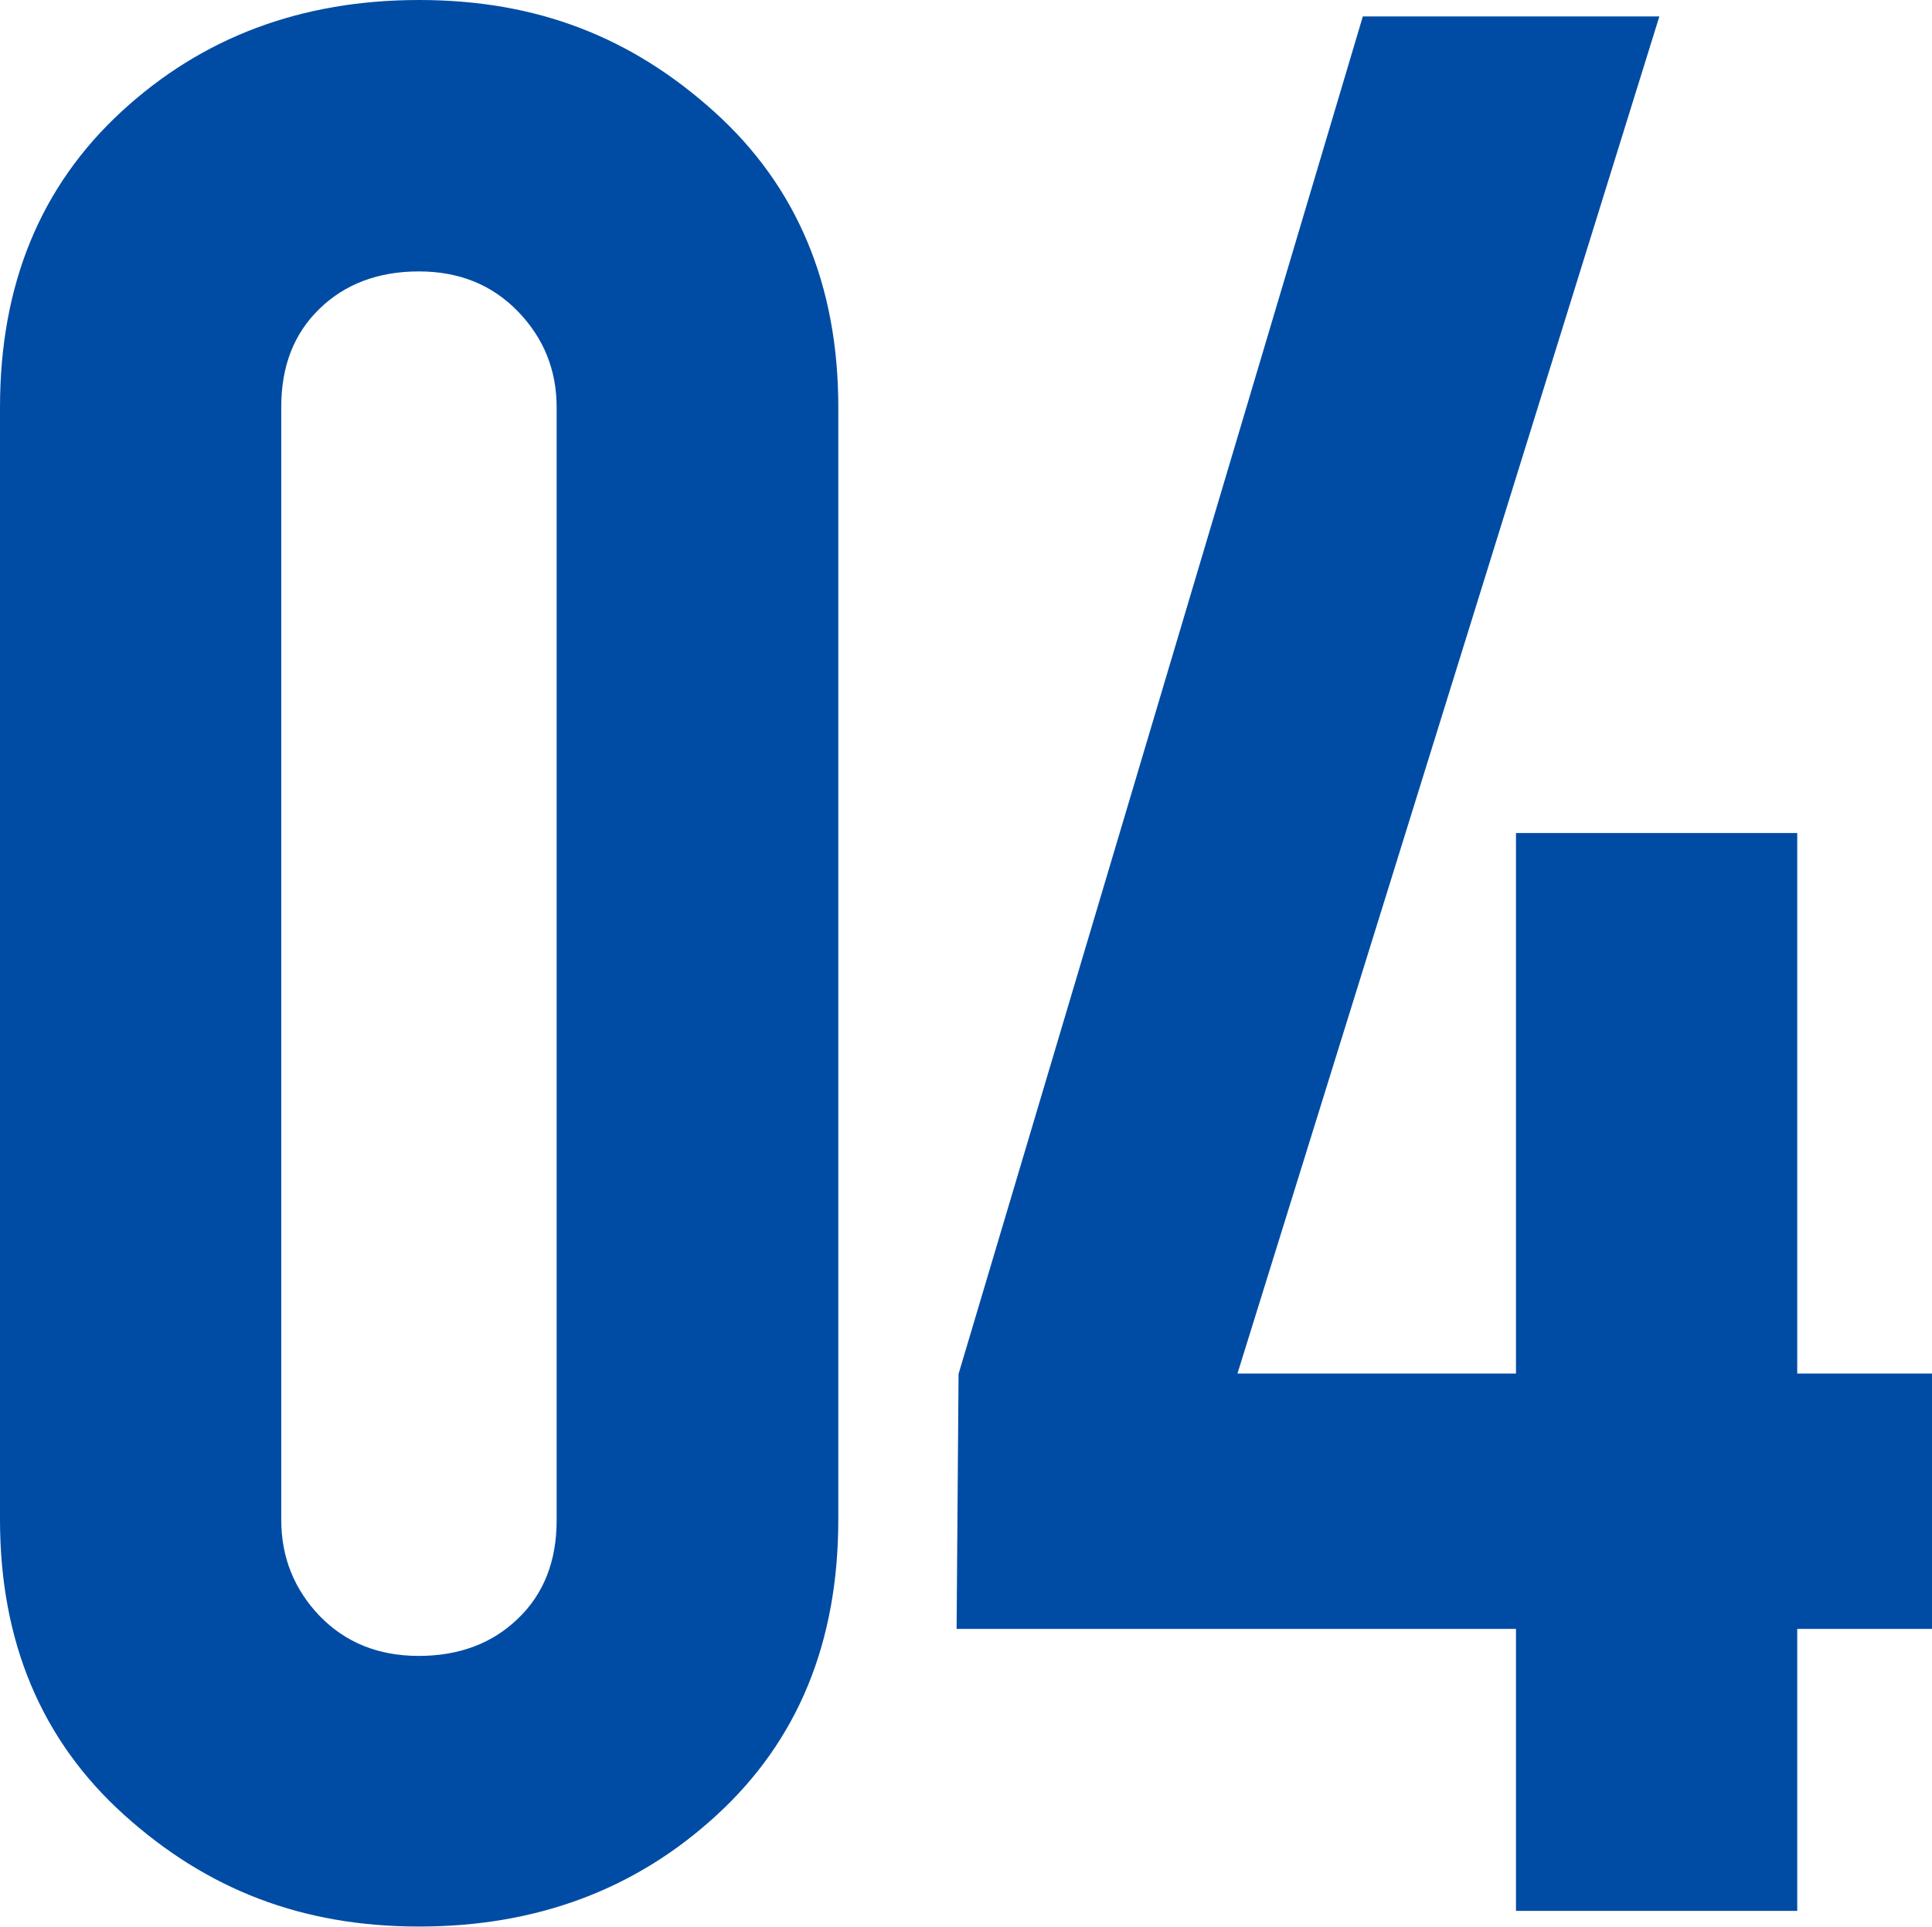 <?xml version="1.0" encoding="UTF-8"?><svg id="_イヤー_2" xmlns="http://www.w3.org/2000/svg" viewBox="0 0 49.32 49.21"><defs><style>.cls-1{fill:#004ca4;}</style></defs><g id="_体"><g><path class="cls-1" d="M0,10.4C0,7.27,1.03,4.76,3.1,2.85,5.16,.95,7.69,0,10.7,0s5.42,.95,7.53,2.85c2.11,1.9,3.17,4.42,3.17,7.54v28.41c0,3.13-1.03,5.64-3.1,7.54-2.06,1.9-4.6,2.85-7.6,2.85s-5.42-.95-7.53-2.85c-2.11-1.9-3.17-4.42-3.17-7.54V10.4Zm7.18,28.41c0,.95,.33,1.77,.98,2.45,.66,.68,1.5,1.02,2.53,1.02s1.88-.32,2.53-.95c.66-.63,.99-1.47,.99-2.51V10.4c0-.95-.33-1.77-.99-2.45-.66-.68-1.5-1.02-2.53-1.02s-1.88,.32-2.53,.95c-.66,.64-.98,1.47-.98,2.51v28.41Z"/><path class="cls-1" d="M38.7,41.59h-14.28l.05-6.51L34.79,.42h7.57l-10.77,34.65h7.11v-13.8h7.18v13.8h3.45v6.52h-3.45v7.2h-7.18v-7.2Z"/></g></g></svg>